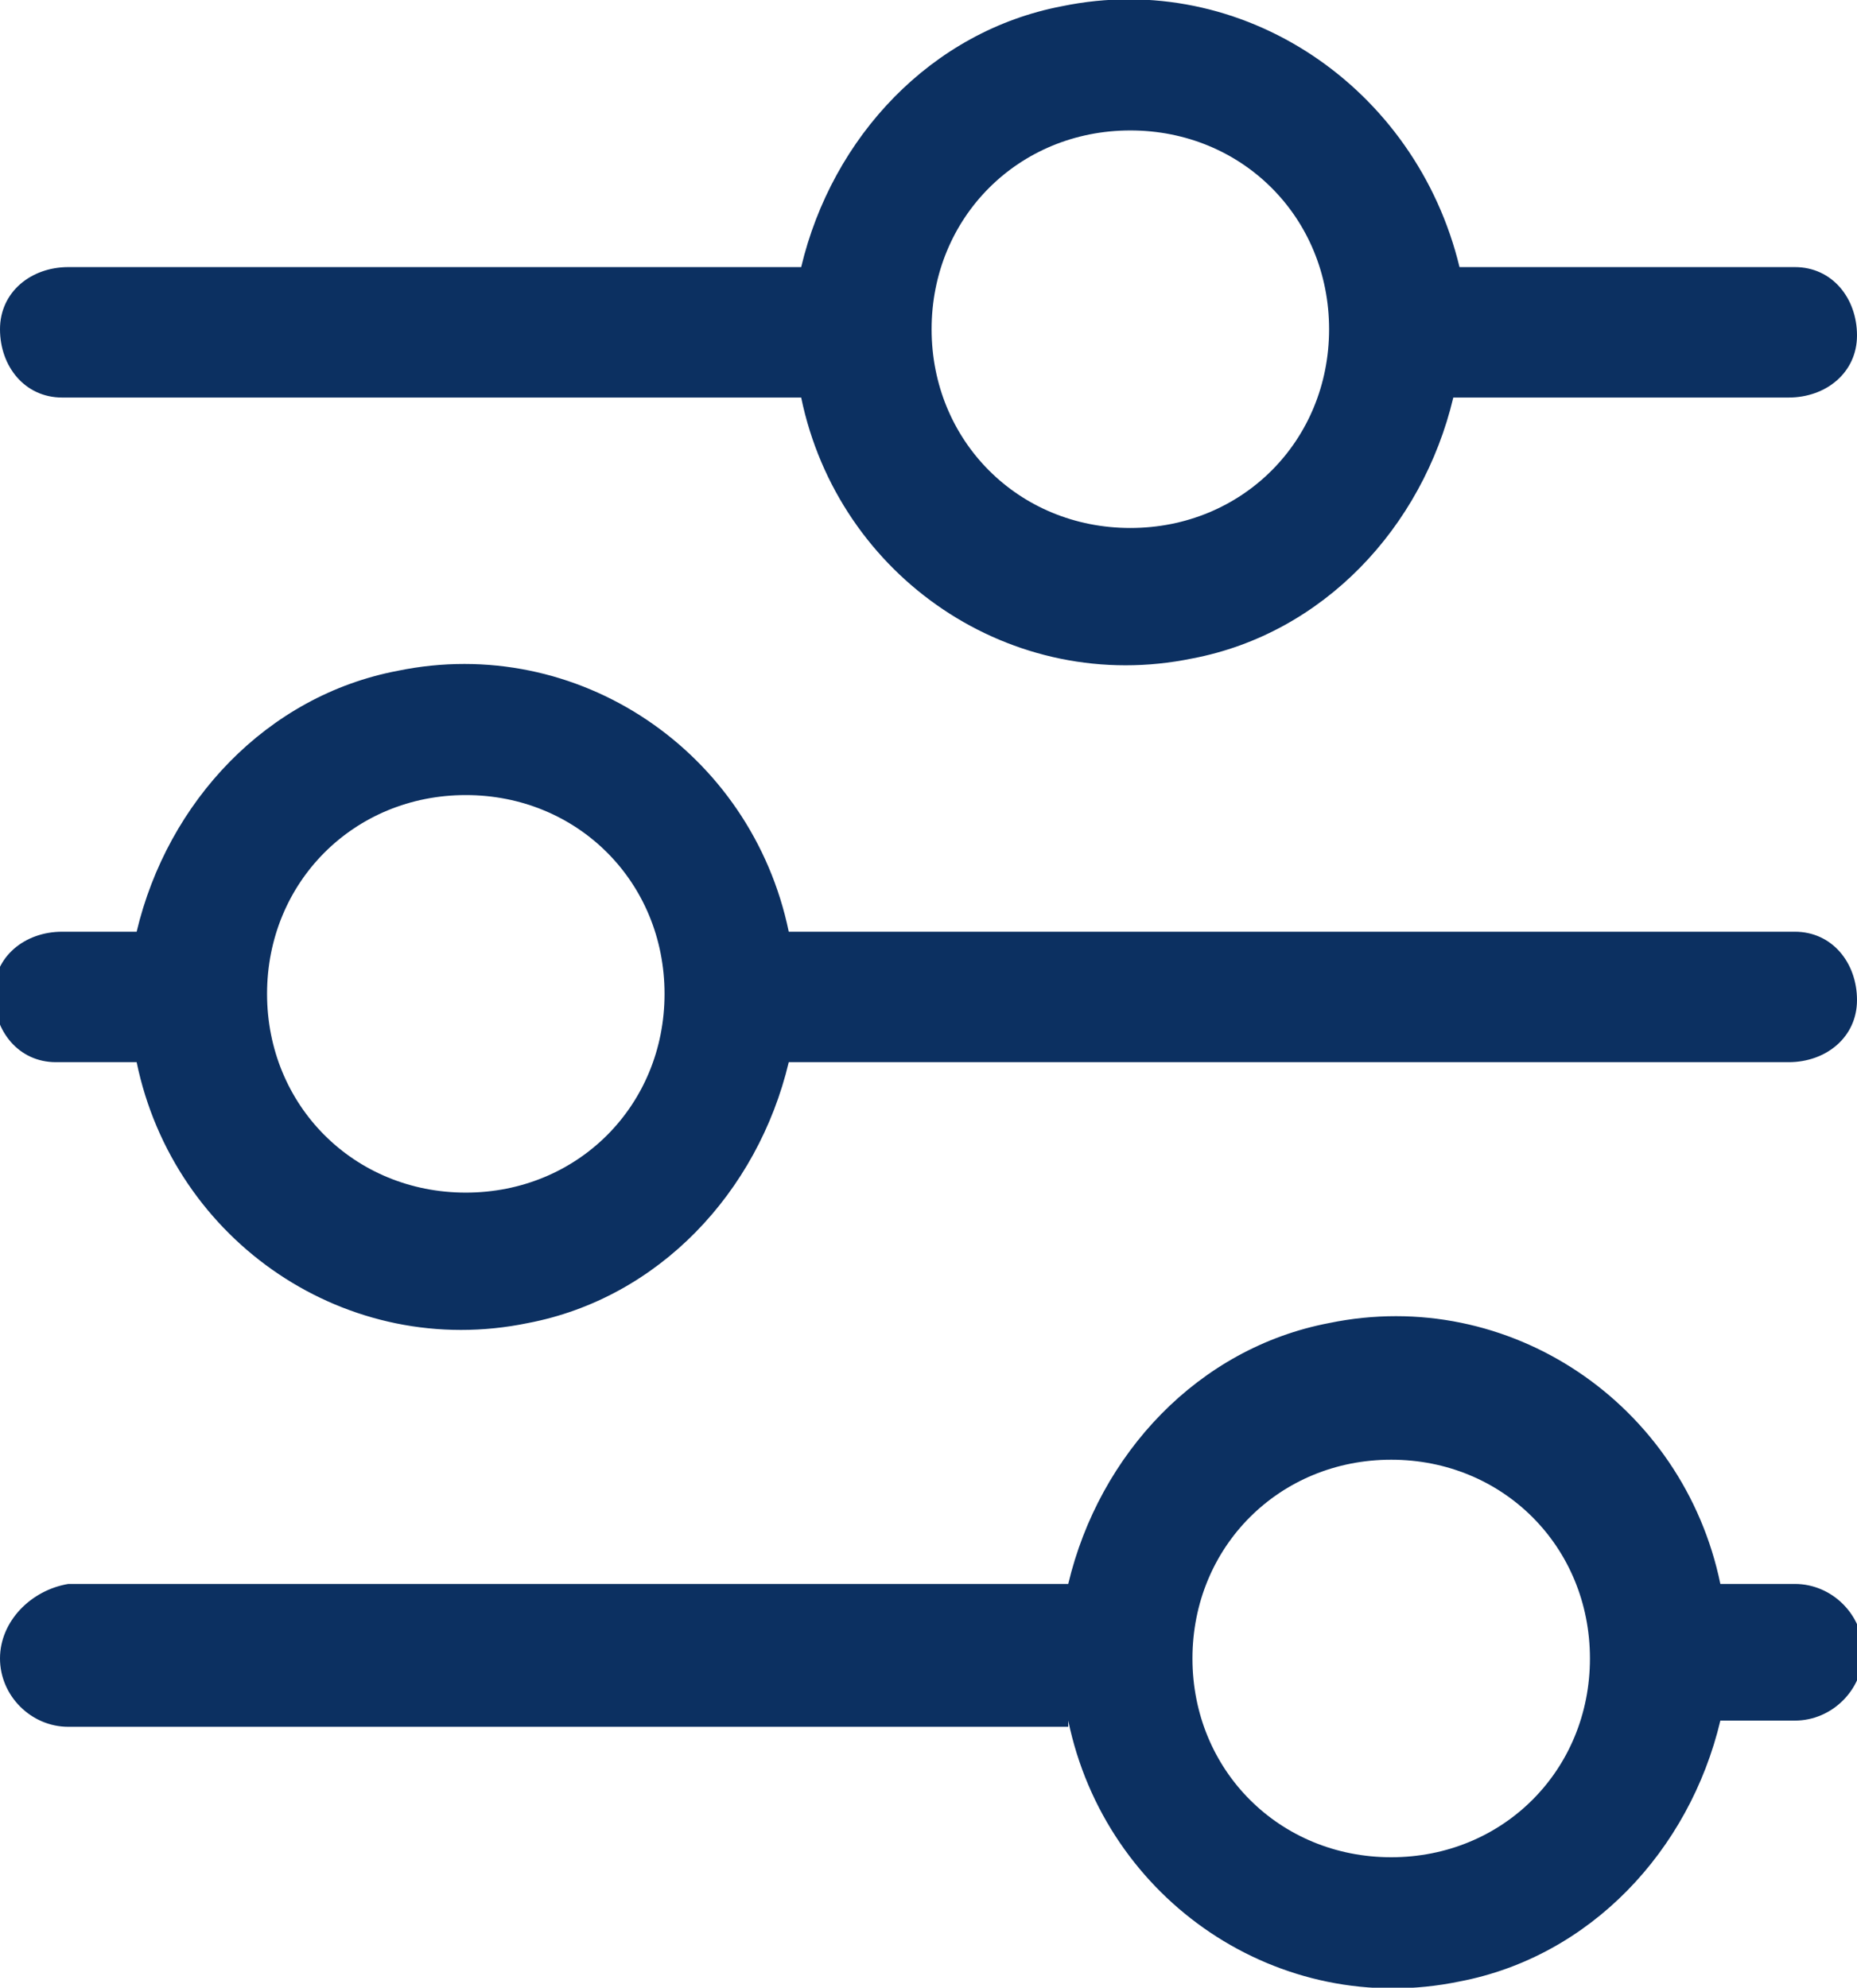 <?xml version="1.0" encoding="UTF-8"?>
<svg id="Livello_1" data-name="Livello 1" xmlns="http://www.w3.org/2000/svg" version="1.1" viewBox="0 0 29.9 32">
  <defs>
    <style>
      .cls-1 {
        fill: #0c3061;
        stroke-width: 0px;
      }
    </style>
  </defs>
  <path class="cls-1" d="M21.4,5.3c0,1.8-1.4,3.2-3.2,3.2-1.8,0-3.2-1.4-3.2-3.2,0-1.8,1.4-3.2,3.2-3.2h0c1.8,0,3.2,1.4,3.2,3.2ZM12.9,6.4c.6,2.9,3.4,4.8,6.3,4.2,2.1-.4,3.7-2.1,4.2-4.2h5.4c.6,0,1.1-.4,1.1-1,0-.6-.4-1.1-1-1.1,0,0,0,0,0,0h-5.4C22.8,1.4,20-.5,17.1.1c-2.1.4-3.7,2.1-4.2,4.2H1.1c-.6,0-1.1.4-1.1,1,0,.6.4,1.1,1,1.1,0,0,0,0,0,0h11.9ZM10.7,16c0,1.8-1.4,3.2-3.2,3.2-1.8,0-3.2-1.4-3.2-3.2,0-1.8,1.4-3.2,3.2-3.2h0c1.8,0,3.2,1.4,3.2,3.2ZM2.2,17.1c.6,2.9,3.4,4.8,6.3,4.2,2.1-.4,3.7-2.1,4.2-4.2h16.1c.6,0,1.1-.4,1.1-1,0-.6-.4-1.1-1-1.1,0,0,0,0,0,0H12.7c-.6-2.9-3.4-4.8-6.3-4.2-2.1.4-3.7,2.1-4.2,4.2h-1.2c-.6,0-1.1.4-1.1,1,0,.6.4,1.1,1,1.1,0,0,0,0,0,0h1.2ZM25.6,26.7c0,1.8-1.4,3.2-3.2,3.2s-3.2-1.4-3.2-3.2c0-1.8,1.4-3.2,3.2-3.2h0c1.8,0,3.2,1.4,3.2,3.2h0ZM17.2,27.7c.6,2.9,3.4,4.8,6.3,4.2,2.1-.4,3.7-2.1,4.2-4.2h1.2c.6,0,1.1-.5,1.1-1.1s-.5-1.1-1.1-1.1h-1.2c-.6-2.9-3.4-4.8-6.3-4.2-2.1.4-3.7,2.1-4.2,4.2H1.1C.5,25.6,0,26.1,0,26.7s.5,1.1,1.1,1.1h16.1Z"/>
</svg>